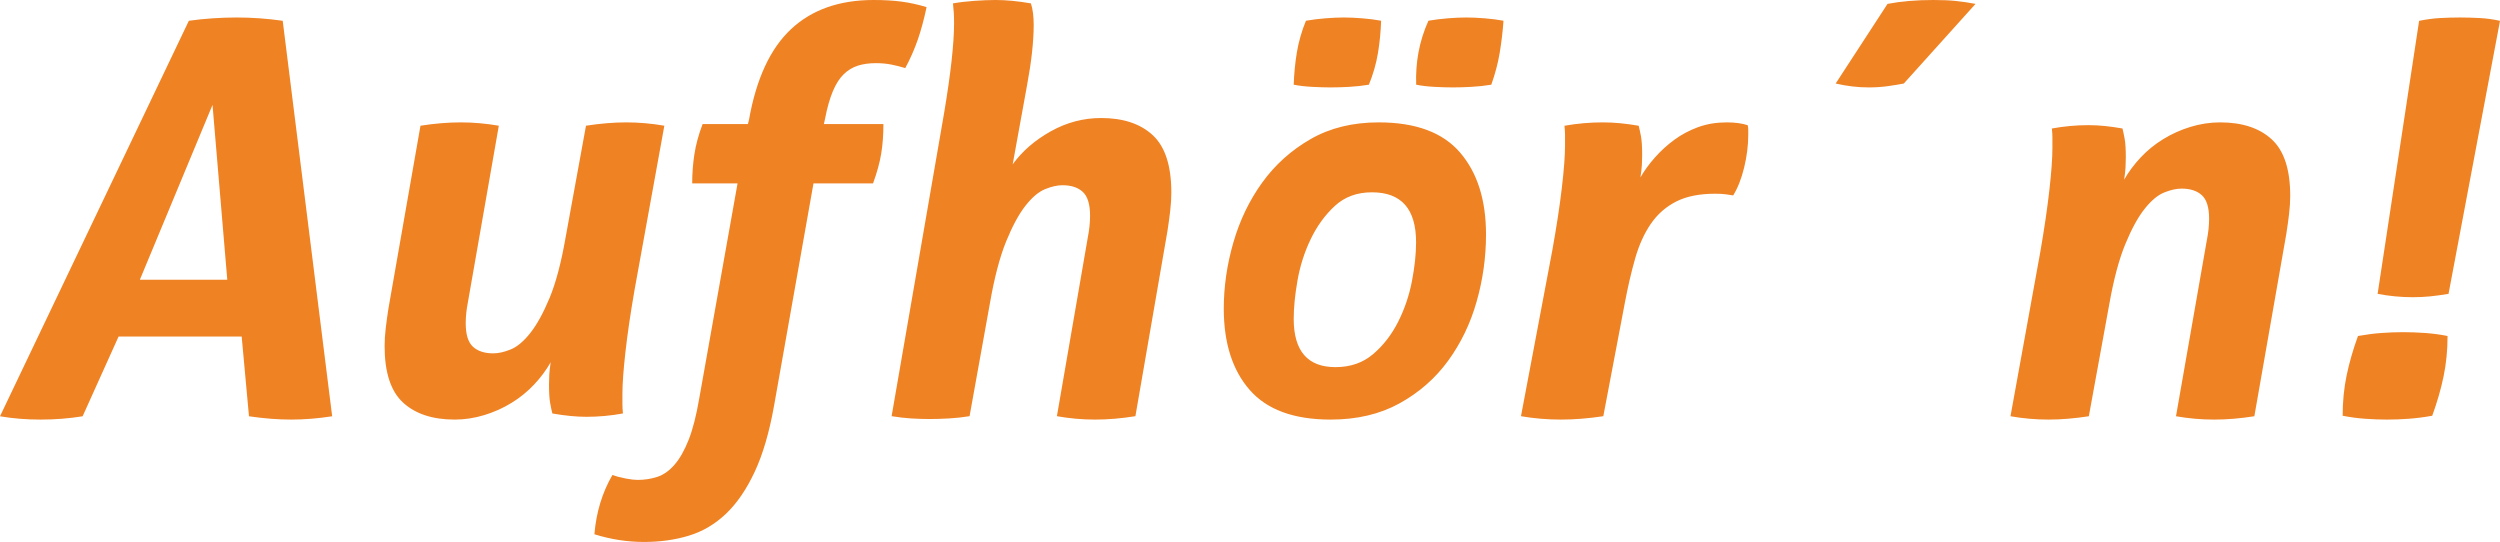 <?xml version="1.0" encoding="UTF-8" standalone="no"?>
<svg
   xmlns:dc="http://purl.org/dc/elements/1.1/"
   xmlns:cc="http://creativecommons.org/ns#"
   xmlns:rdf="http://www.w3.org/1999/02/22-rdf-syntax-ns#"
   xmlns:svg="http://www.w3.org/2000/svg"
   xmlns="http://www.w3.org/2000/svg"
   id="svg5"
   version="1.1"
   viewBox="0 0 143 31"
   height="31px"
   width="143px">
  <defs
     id="defs9" />
  <desc
     id="desc2">Created with Lunacy</desc>
  <path
     stroke="none"
     fill="#EF8223"
     id="Aufhör´n!"
     d="M10.802 1.189C11.231 1.126 11.686 1.079 12.168 1.047C12.651 1.016 13.106 1 13.535 1C14.413 1 15.292 1.063 16.171 1.189L19 23.811C18.186 23.937 17.403 24 16.653 24C15.903 24 15.099 23.937 14.242 23.811L13.824 19.249L6.783 19.249L4.726 23.811C3.954 23.937 3.151 24 2.315 24C1.5 24 0.729 23.937 0 23.811L10.802 1.189ZM13 16L12.156 6L8 16L13 16ZM24.051 7.191C24.451 7.127 24.846 7.08 25.235 7.048C25.624 7.016 25.997 7 26.355 7C27.07 7 27.796 7.064 28.532 7.191L26.765 17.283C26.681 17.707 26.639 18.11 26.639 18.492C26.639 19.129 26.776 19.575 27.049 19.83C27.323 20.084 27.712 20.212 28.217 20.212C28.512 20.212 28.843 20.137 29.211 19.989C29.579 19.84 29.953 19.527 30.331 19.05C30.71 18.572 31.078 17.904 31.436 17.044C31.794 16.184 32.099 15.033 32.351 13.59L33.519 7.191C34.339 7.064 35.107 7 35.822 7C36.538 7 37.264 7.064 38 7.191L36.296 16.582C36.064 17.919 35.891 19.103 35.775 20.132C35.659 21.161 35.602 21.962 35.602 22.536L35.602 23.125C35.602 23.284 35.612 23.459 35.633 23.65C34.939 23.777 34.245 23.841 33.55 23.841C32.961 23.841 32.309 23.777 31.594 23.65C31.552 23.48 31.509 23.278 31.468 23.045C31.425 22.811 31.404 22.461 31.404 21.994C31.404 21.803 31.41 21.612 31.42 21.421C31.431 21.23 31.457 20.997 31.499 20.721C31.247 21.167 30.931 21.591 30.552 21.994C30.174 22.398 29.742 22.748 29.258 23.045C28.774 23.342 28.254 23.576 27.696 23.745C27.139 23.915 26.576 24 26.008 24C24.746 24 23.762 23.676 23.057 23.029C22.352 22.382 22 21.305 22 19.798C22 19.479 22.021 19.14 22.063 18.779C22.105 18.418 22.158 18.036 22.221 17.633L24.051 7.191ZM42.188 10.49L39.594 10.49C39.594 9.925 39.635 9.37 39.719 8.826C39.802 8.281 39.958 7.706 40.188 7.098L42.781 7.098L42.844 6.847C43.26 4.502 44.062 2.774 45.25 1.665C46.438 0.555 48.01 0 49.969 0C50.573 0 51.109 0.031 51.578 0.094C52.047 0.157 52.521 0.262 53 0.408C52.854 1.099 52.688 1.717 52.5 2.261C52.312 2.806 52.073 3.35 51.781 3.895C51.51 3.811 51.24 3.743 50.969 3.69C50.698 3.638 50.406 3.612 50.094 3.612C49.719 3.612 49.38 3.659 49.078 3.753C48.776 3.848 48.505 4.01 48.266 4.24C48.026 4.47 47.818 4.795 47.641 5.214C47.464 5.633 47.312 6.166 47.188 6.816L47.125 7.098L50.531 7.098C50.531 7.706 50.49 8.266 50.406 8.779C50.323 9.292 50.167 9.862 49.938 10.49L46.531 10.49L44.281 23.179C44.01 24.708 43.641 25.975 43.172 26.98C42.703 27.985 42.156 28.786 41.531 29.383C40.906 29.979 40.198 30.398 39.406 30.639C38.615 30.88 37.76 31 36.844 31C35.885 31 34.938 30.853 34 30.56C34.104 29.304 34.448 28.173 35.031 27.168C35.26 27.252 35.516 27.32 35.797 27.372C36.078 27.425 36.302 27.451 36.469 27.451C36.865 27.451 37.24 27.393 37.594 27.278C37.948 27.163 38.276 26.933 38.578 26.587C38.88 26.242 39.151 25.765 39.391 25.158C39.63 24.551 39.833 23.755 40 22.771L42.188 10.49ZM54.004 6.46C54.383 4.199 54.573 2.487 54.573 1.324C54.573 1.087 54.568 0.888 54.557 0.727C54.547 0.565 54.531 0.388 54.51 0.194C54.868 0.129 55.279 0.081 55.743 0.048C56.207 0.016 56.607 0 56.945 0C57.556 0 58.231 0.065 58.968 0.194C59.074 0.517 59.127 0.926 59.127 1.421C59.127 2.369 59 3.521 58.747 4.878L57.925 9.4C58.473 8.646 59.2 8.016 60.107 7.51C61.013 7.004 61.972 6.751 62.984 6.751C64.249 6.751 65.234 7.079 65.941 7.736C66.647 8.393 67 9.486 67 11.015C67 11.338 66.979 11.682 66.937 12.049C66.895 12.415 66.842 12.802 66.779 13.211L64.945 23.806C64.144 23.935 63.374 24 62.636 24C61.898 24 61.171 23.935 60.455 23.806L62.225 13.567C62.31 13.136 62.352 12.727 62.352 12.339C62.352 11.693 62.215 11.241 61.941 10.982C61.667 10.724 61.277 10.595 60.771 10.595C60.476 10.595 60.144 10.67 59.775 10.821C59.406 10.972 59.032 11.289 58.652 11.774C58.273 12.258 57.904 12.942 57.545 13.825C57.187 14.708 56.881 15.871 56.629 17.314L55.459 23.806C55.058 23.871 54.663 23.914 54.273 23.935C53.883 23.957 53.519 23.968 53.182 23.968C52.823 23.968 52.47 23.957 52.123 23.935C51.775 23.914 51.401 23.871 51 23.806L54.004 6.46ZM76.11 24C74.012 24 72.469 23.434 71.482 22.303C70.494 21.172 70 19.622 70 17.652C70 16.396 70.183 15.133 70.55 13.866C70.916 12.599 71.466 11.457 72.2 10.441C72.933 9.425 73.854 8.597 74.964 7.958C76.074 7.319 77.373 7 78.859 7C80.978 7 82.531 7.576 83.518 8.728C84.506 9.88 85 11.441 85 13.41C85 14.709 84.822 15.987 84.465 17.244C84.109 18.501 83.564 19.632 82.831 20.638C82.098 21.643 81.171 22.455 80.051 23.073C78.931 23.691 77.617 24 76.11 24ZM76.389 21C77.242 21 77.96 20.752 78.543 20.255C79.127 19.758 79.603 19.142 79.974 18.407C80.344 17.672 80.607 16.895 80.764 16.078C80.921 15.26 81 14.52 81 13.857C81 11.952 80.159 11 78.476 11C77.623 11 76.917 11.259 76.356 11.776C75.795 12.294 75.335 12.925 74.976 13.671C74.617 14.416 74.365 15.203 74.219 16.031C74.073 16.859 74 17.594 74 18.236C74 20.079 74.796 21 76.389 21ZM74 4.845C74.022 4.204 74.083 3.584 74.183 2.985C74.283 2.385 74.456 1.786 74.7 1.186C75.056 1.124 75.428 1.078 75.817 1.047C76.206 1.016 76.556 1 76.867 1C77.178 1 77.528 1.016 77.917 1.047C78.306 1.078 78.667 1.124 79 1.186C78.978 1.827 78.917 2.447 78.817 3.047C78.717 3.646 78.544 4.245 78.3 4.845C77.922 4.907 77.544 4.948 77.167 4.969C76.789 4.99 76.433 5 76.1 5C75.811 5 75.467 4.99 75.067 4.969C74.667 4.948 74.311 4.907 74 4.845ZM81.005 4.845C80.983 4.204 81.028 3.584 81.139 2.985C81.25 2.385 81.438 1.786 81.705 1.186C82.06 1.124 82.432 1.078 82.82 1.047C83.209 1.016 83.558 1 83.869 1C84.18 1 84.529 1.016 84.918 1.047C85.306 1.078 85.667 1.124 86 1.186C85.956 1.806 85.883 2.416 85.784 3.015C85.684 3.615 85.523 4.225 85.301 4.845C84.923 4.907 84.54 4.948 84.152 4.969C83.764 4.99 83.414 5 83.103 5C82.792 5 82.443 4.99 82.054 4.969C81.666 4.948 81.316 4.907 81.005 4.845ZM88.791 14.327C89.034 12.977 89.216 11.783 89.338 10.744C89.46 9.705 89.52 8.896 89.52 8.318L89.52 7.723C89.52 7.562 89.509 7.386 89.487 7.193C90.217 7.064 90.946 7 91.676 7C92.008 7 92.339 7.016 92.671 7.048C93.003 7.08 93.356 7.129 93.732 7.193C93.776 7.364 93.821 7.568 93.865 7.803C93.909 8.039 93.931 8.393 93.931 8.864C93.931 9.057 93.926 9.25 93.915 9.442C93.903 9.635 93.876 9.871 93.832 10.149C94.053 9.764 94.329 9.383 94.661 9.009C94.992 8.634 95.363 8.296 95.772 7.996C96.181 7.696 96.634 7.455 97.131 7.273C97.629 7.091 98.176 7 98.773 7C99.237 7 99.635 7.054 99.967 7.161C99.989 7.246 100 7.332 100 7.418L100 7.707C100 8.307 99.923 8.928 99.768 9.571C99.613 10.214 99.403 10.749 99.138 11.178C99.005 11.156 98.861 11.135 98.707 11.113C98.552 11.092 98.353 11.081 98.11 11.081C97.203 11.081 96.457 11.231 95.871 11.531C95.285 11.831 94.804 12.254 94.429 12.801C94.053 13.347 93.754 14.006 93.533 14.777C93.312 15.548 93.113 16.405 92.936 17.348L91.709 23.807C90.847 23.936 90.04 24 89.288 24C88.514 24 87.752 23.936 87 23.807L88.791 14.327ZM107.967 0.222C108.743 0.074 109.616 0 110.585 0C111.09 0 111.521 0.019 111.88 0.056C112.239 0.093 112.612 0.148 113 0.222L108.898 4.778C108.646 4.827 108.345 4.877 107.996 4.926C107.647 4.975 107.279 5 106.891 5C106.27 5 105.64 4.926 105 4.778L107.967 0.222ZM116.704 14.418C116.936 13.081 117.109 11.897 117.225 10.868C117.341 9.839 117.398 9.037 117.398 8.464L117.398 7.875C117.398 7.716 117.388 7.541 117.367 7.35C118.061 7.223 118.755 7.159 119.45 7.159C119.765 7.159 120.081 7.175 120.396 7.207C120.712 7.239 121.049 7.287 121.406 7.35C121.448 7.52 121.49 7.722 121.533 7.955C121.575 8.189 121.596 8.539 121.596 9.006C121.596 9.197 121.59 9.388 121.58 9.579C121.569 9.77 121.543 10.003 121.501 10.279C121.753 9.833 122.069 9.409 122.448 9.006C122.826 8.602 123.258 8.252 123.742 7.955C124.226 7.658 124.746 7.424 125.304 7.255C125.861 7.085 126.424 7 126.992 7C128.254 7 129.238 7.324 129.943 7.971C130.648 8.618 131 9.695 131 11.202C131 11.521 130.979 11.86 130.937 12.221C130.895 12.582 130.842 12.964 130.779 13.367L128.949 23.809C128.149 23.936 127.381 24 126.645 24C125.909 24 125.183 23.936 124.467 23.809L126.235 13.717C126.319 13.293 126.361 12.889 126.361 12.508C126.361 11.871 126.224 11.425 125.951 11.17C125.677 10.916 125.288 10.788 124.783 10.788C124.488 10.788 124.157 10.863 123.789 11.011C123.421 11.16 123.047 11.473 122.669 11.95C122.29 12.428 121.922 13.102 121.564 13.972C121.206 14.842 120.901 15.988 120.649 17.41L119.481 23.809C118.661 23.936 117.893 24 117.178 24C116.441 24 115.715 23.936 115 23.809L116.704 14.418ZM138.373 1.192C138.794 1.106 139.195 1.053 139.575 1.032C139.956 1.011 140.336 1 140.717 1C141.077 1 141.453 1.011 141.843 1.032C142.234 1.053 142.619 1.106 143 1.192L140.056 16.808C139.675 16.872 139.325 16.92 139.004 16.952C138.684 16.984 138.353 17 138.013 17C137.332 17 136.661 16.936 136 16.808L138.373 1.192ZM134.877 19.219C135.345 19.135 135.789 19.078 136.211 19.047C136.632 19.016 137.053 19 137.474 19C137.871 19 138.287 19.016 138.719 19.047C139.152 19.078 139.579 19.135 140 19.219C140 20.031 139.924 20.802 139.772 21.531C139.62 22.26 139.404 23.01 139.123 23.781C138.655 23.865 138.211 23.922 137.789 23.953C137.368 23.984 136.947 24 136.526 24C136.129 24 135.713 23.984 135.281 23.953C134.848 23.922 134.421 23.865 134 23.781C134 22.969 134.076 22.198 134.228 21.469C134.38 20.74 134.596 19.99 134.877 19.219Z" />
</svg>

